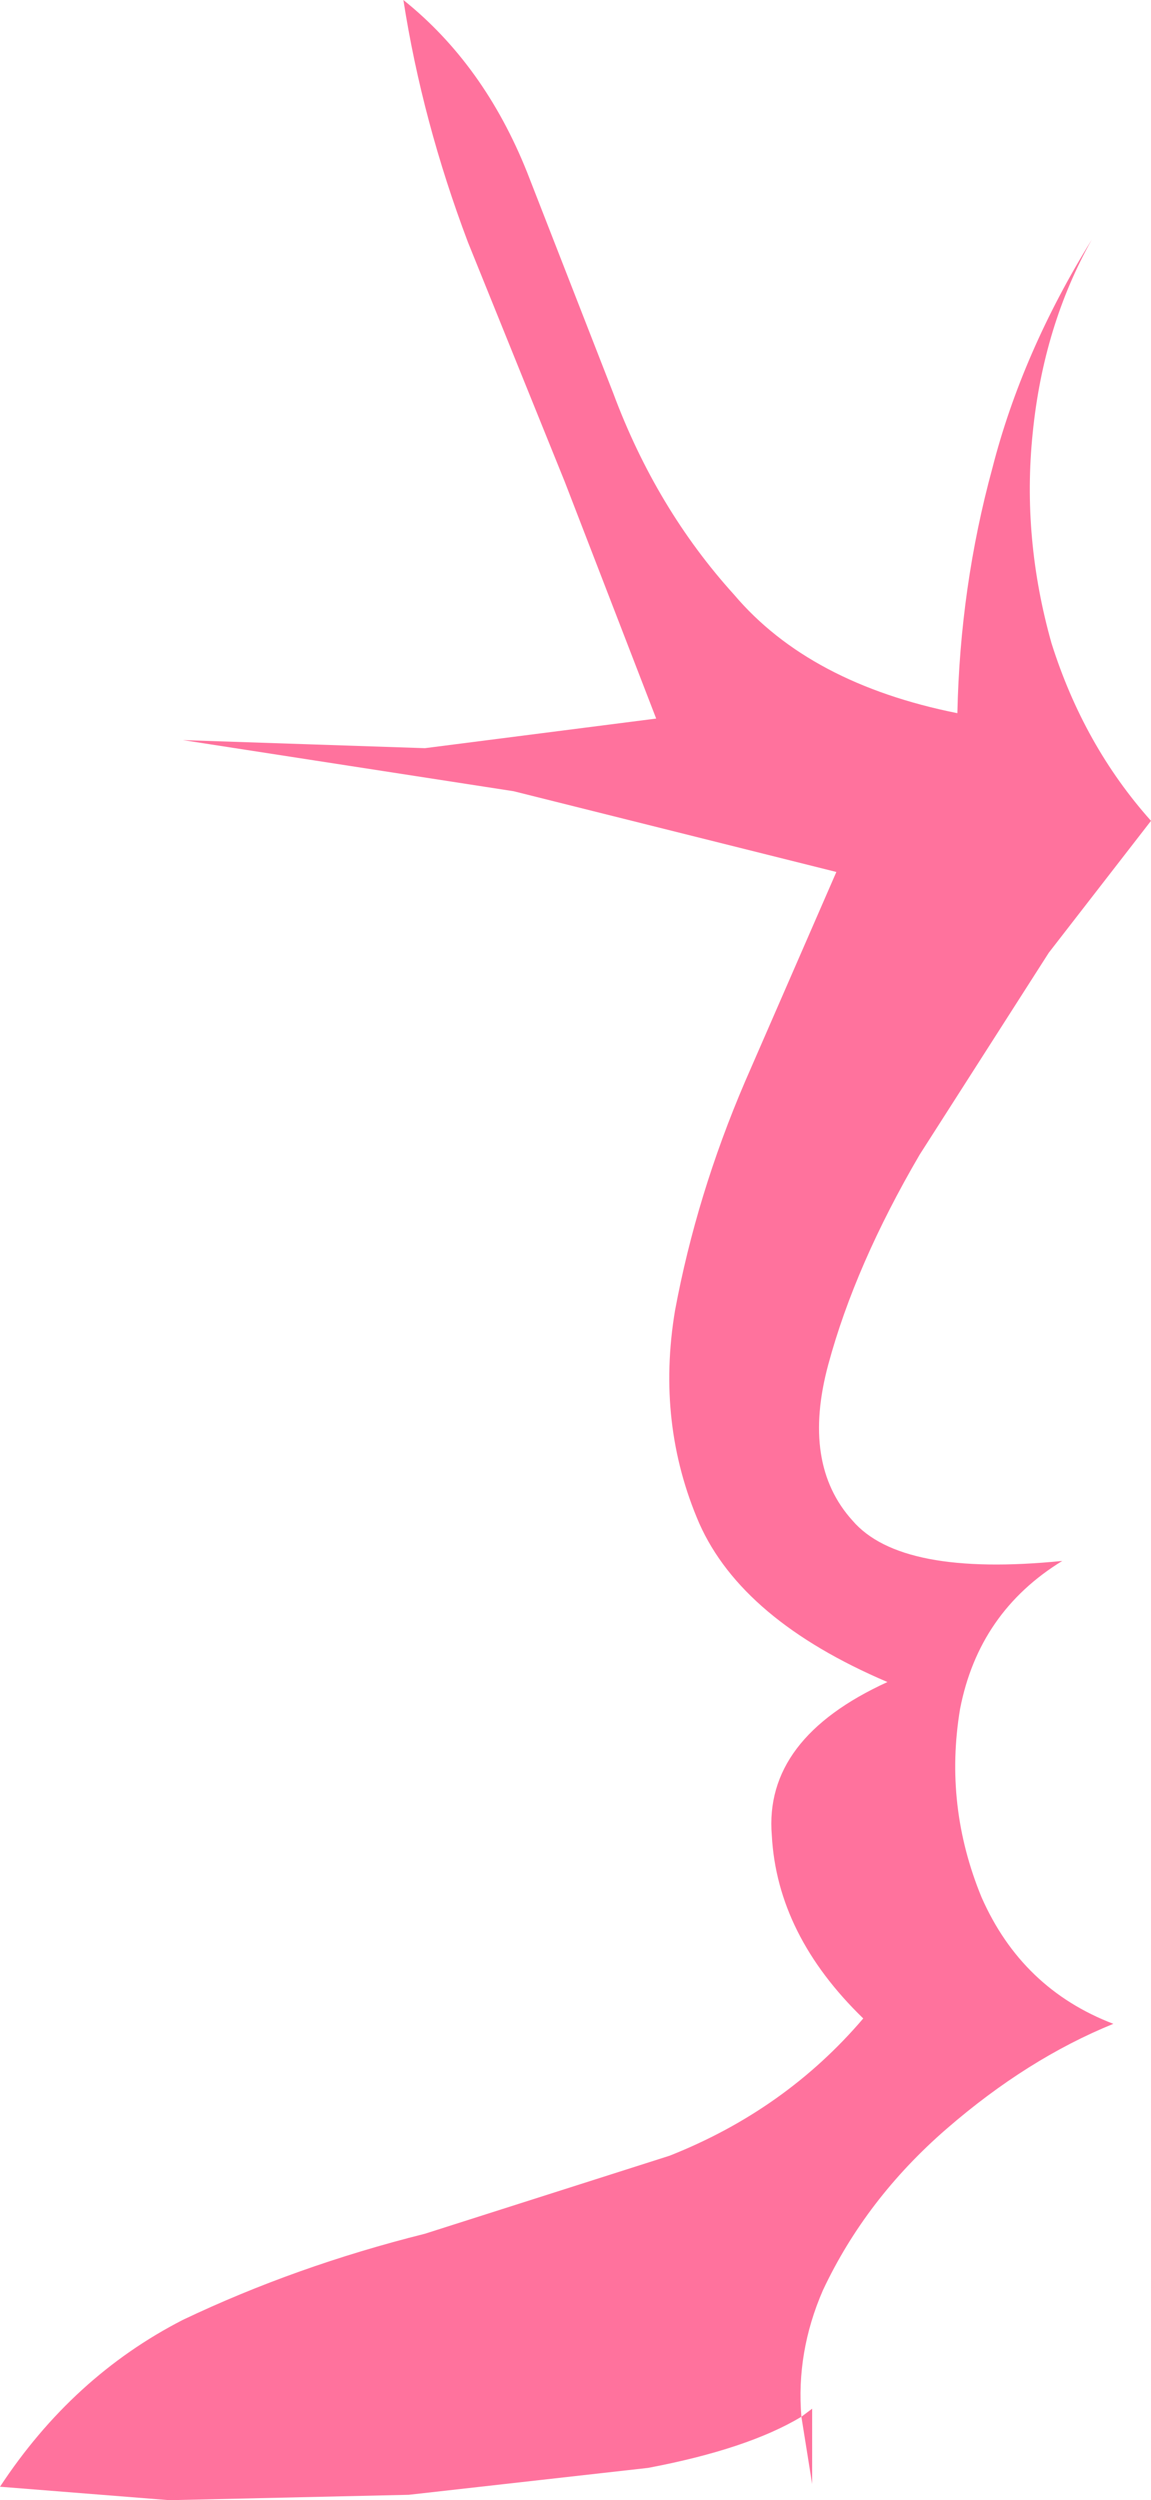 <?xml version="1.0" encoding="UTF-8" standalone="no"?>
<svg xmlns:xlink="http://www.w3.org/1999/xlink" height="46.45px" width="21.4px" xmlns="http://www.w3.org/2000/svg">
  <g transform="matrix(1.0, 0.0, 0.0, 1.0, 0.0, 0.0)">
    <path d="M19.2 8.05 Q19.0 10.0 19.55 11.95 20.15 13.85 21.4 15.25 L19.5 17.7 17.1 21.45 Q15.9 23.5 15.4 25.35 14.9 27.2 15.85 28.25 16.75 29.3 19.75 29.0 18.2 29.95 17.85 31.75 17.55 33.55 18.25 35.25 19.0 36.95 20.7 37.6 19.1 38.25 17.6 39.55 16.1 40.85 15.3 42.55 14.8 43.7 14.9 44.9 13.9 45.5 12.05 45.85 L7.6 46.35 3.15 46.45 0.0 46.2 Q1.35 44.15 3.4 43.1 5.5 42.1 7.9 41.5 L12.45 40.05 Q14.6 39.2 16.05 37.5 14.45 35.95 14.35 34.1 14.2 32.3 16.5 31.25 13.8 30.1 13.0 28.3 12.2 26.45 12.55 24.35 12.95 22.2 13.85 20.1 L15.55 16.2 9.55 14.7 3.4 13.75 7.9 13.9 12.2 13.35 10.5 8.95 8.7 4.5 Q7.85 2.25 7.5 0.0 9.0 1.2 9.8 3.2 L11.4 7.3 Q12.2 9.45 13.65 11.05 15.05 12.7 17.8 13.25 17.85 10.9 18.45 8.7 19.0 6.55 20.3 4.45 19.4 6.05 19.2 8.05 M14.9 44.9 L15.1 44.75 15.1 46.15 14.9 44.9" fill="#ff729d" fill-rule="evenodd" stroke="none"/>
  </g>
</svg>
